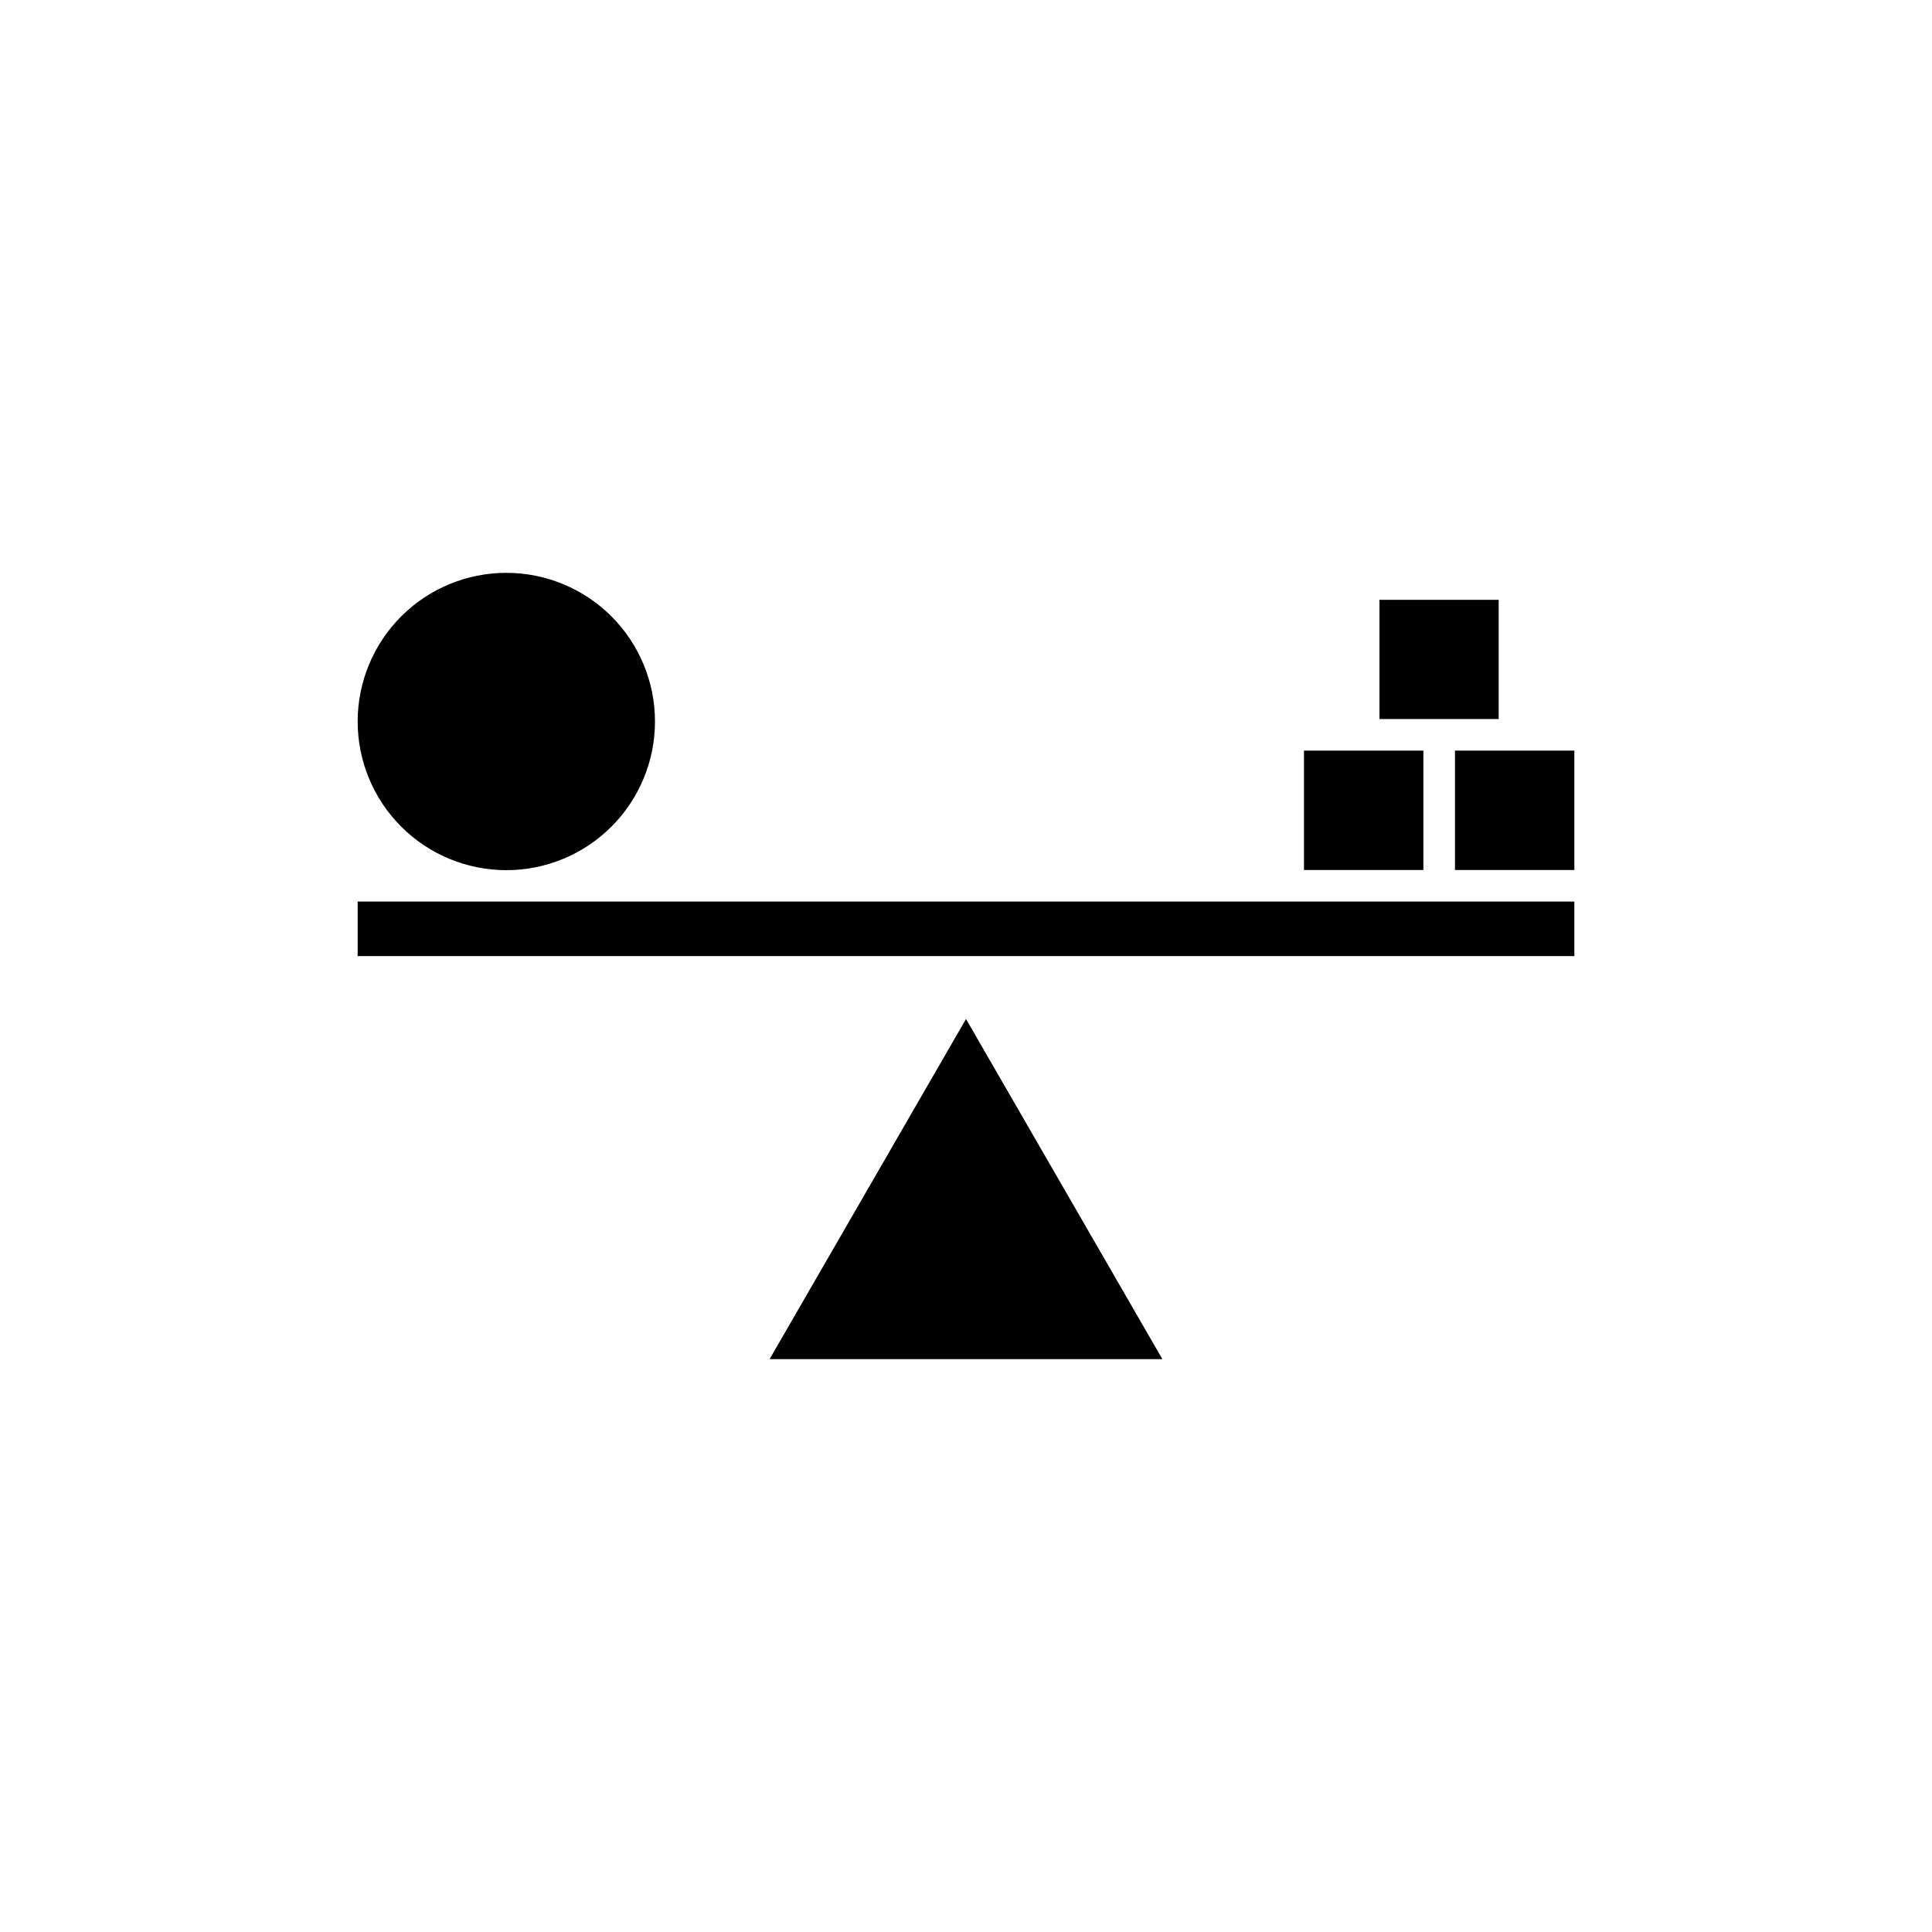 <?xml version="1.0" encoding="UTF-8"?>
<!-- Uploaded to: SVG Repo, www.svgrepo.com, Generator: SVG Repo Mixer Tools -->
<svg fill="#000000" width="800px" height="800px" version="1.1" viewBox="144 144 512 512" xmlns="http://www.w3.org/2000/svg">
 <g>
  <path d="m541.16 302.96v31.59h-31.586v-31.59z"/>
  <path d="m561.22 342.92v31.637h-31.641v-31.637z"/>
  <path d="m521.21 342.92v31.637h-31.641v-31.637z"/>
  <path d="m278.18 295.81c10.453 0 20.477 4.152 27.867 11.543 7.387 7.394 11.535 17.418 11.531 27.871-0.004 10.449-4.16 20.473-11.555 27.859-7.398 7.387-17.426 11.531-27.875 11.52-10.453-0.008-20.473-4.168-27.855-11.566-7.383-7.398-11.523-17.43-11.508-27.879 0.012-10.441 4.168-20.449 11.555-27.828 7.387-7.379 17.402-11.52 27.84-11.52z"/>
  <path d="m561.22 382.92v14.461h-322.44v-14.461z"/>
  <path d="m400 414.05 52.043 90.133h-104.09z"/>
 </g>
</svg>